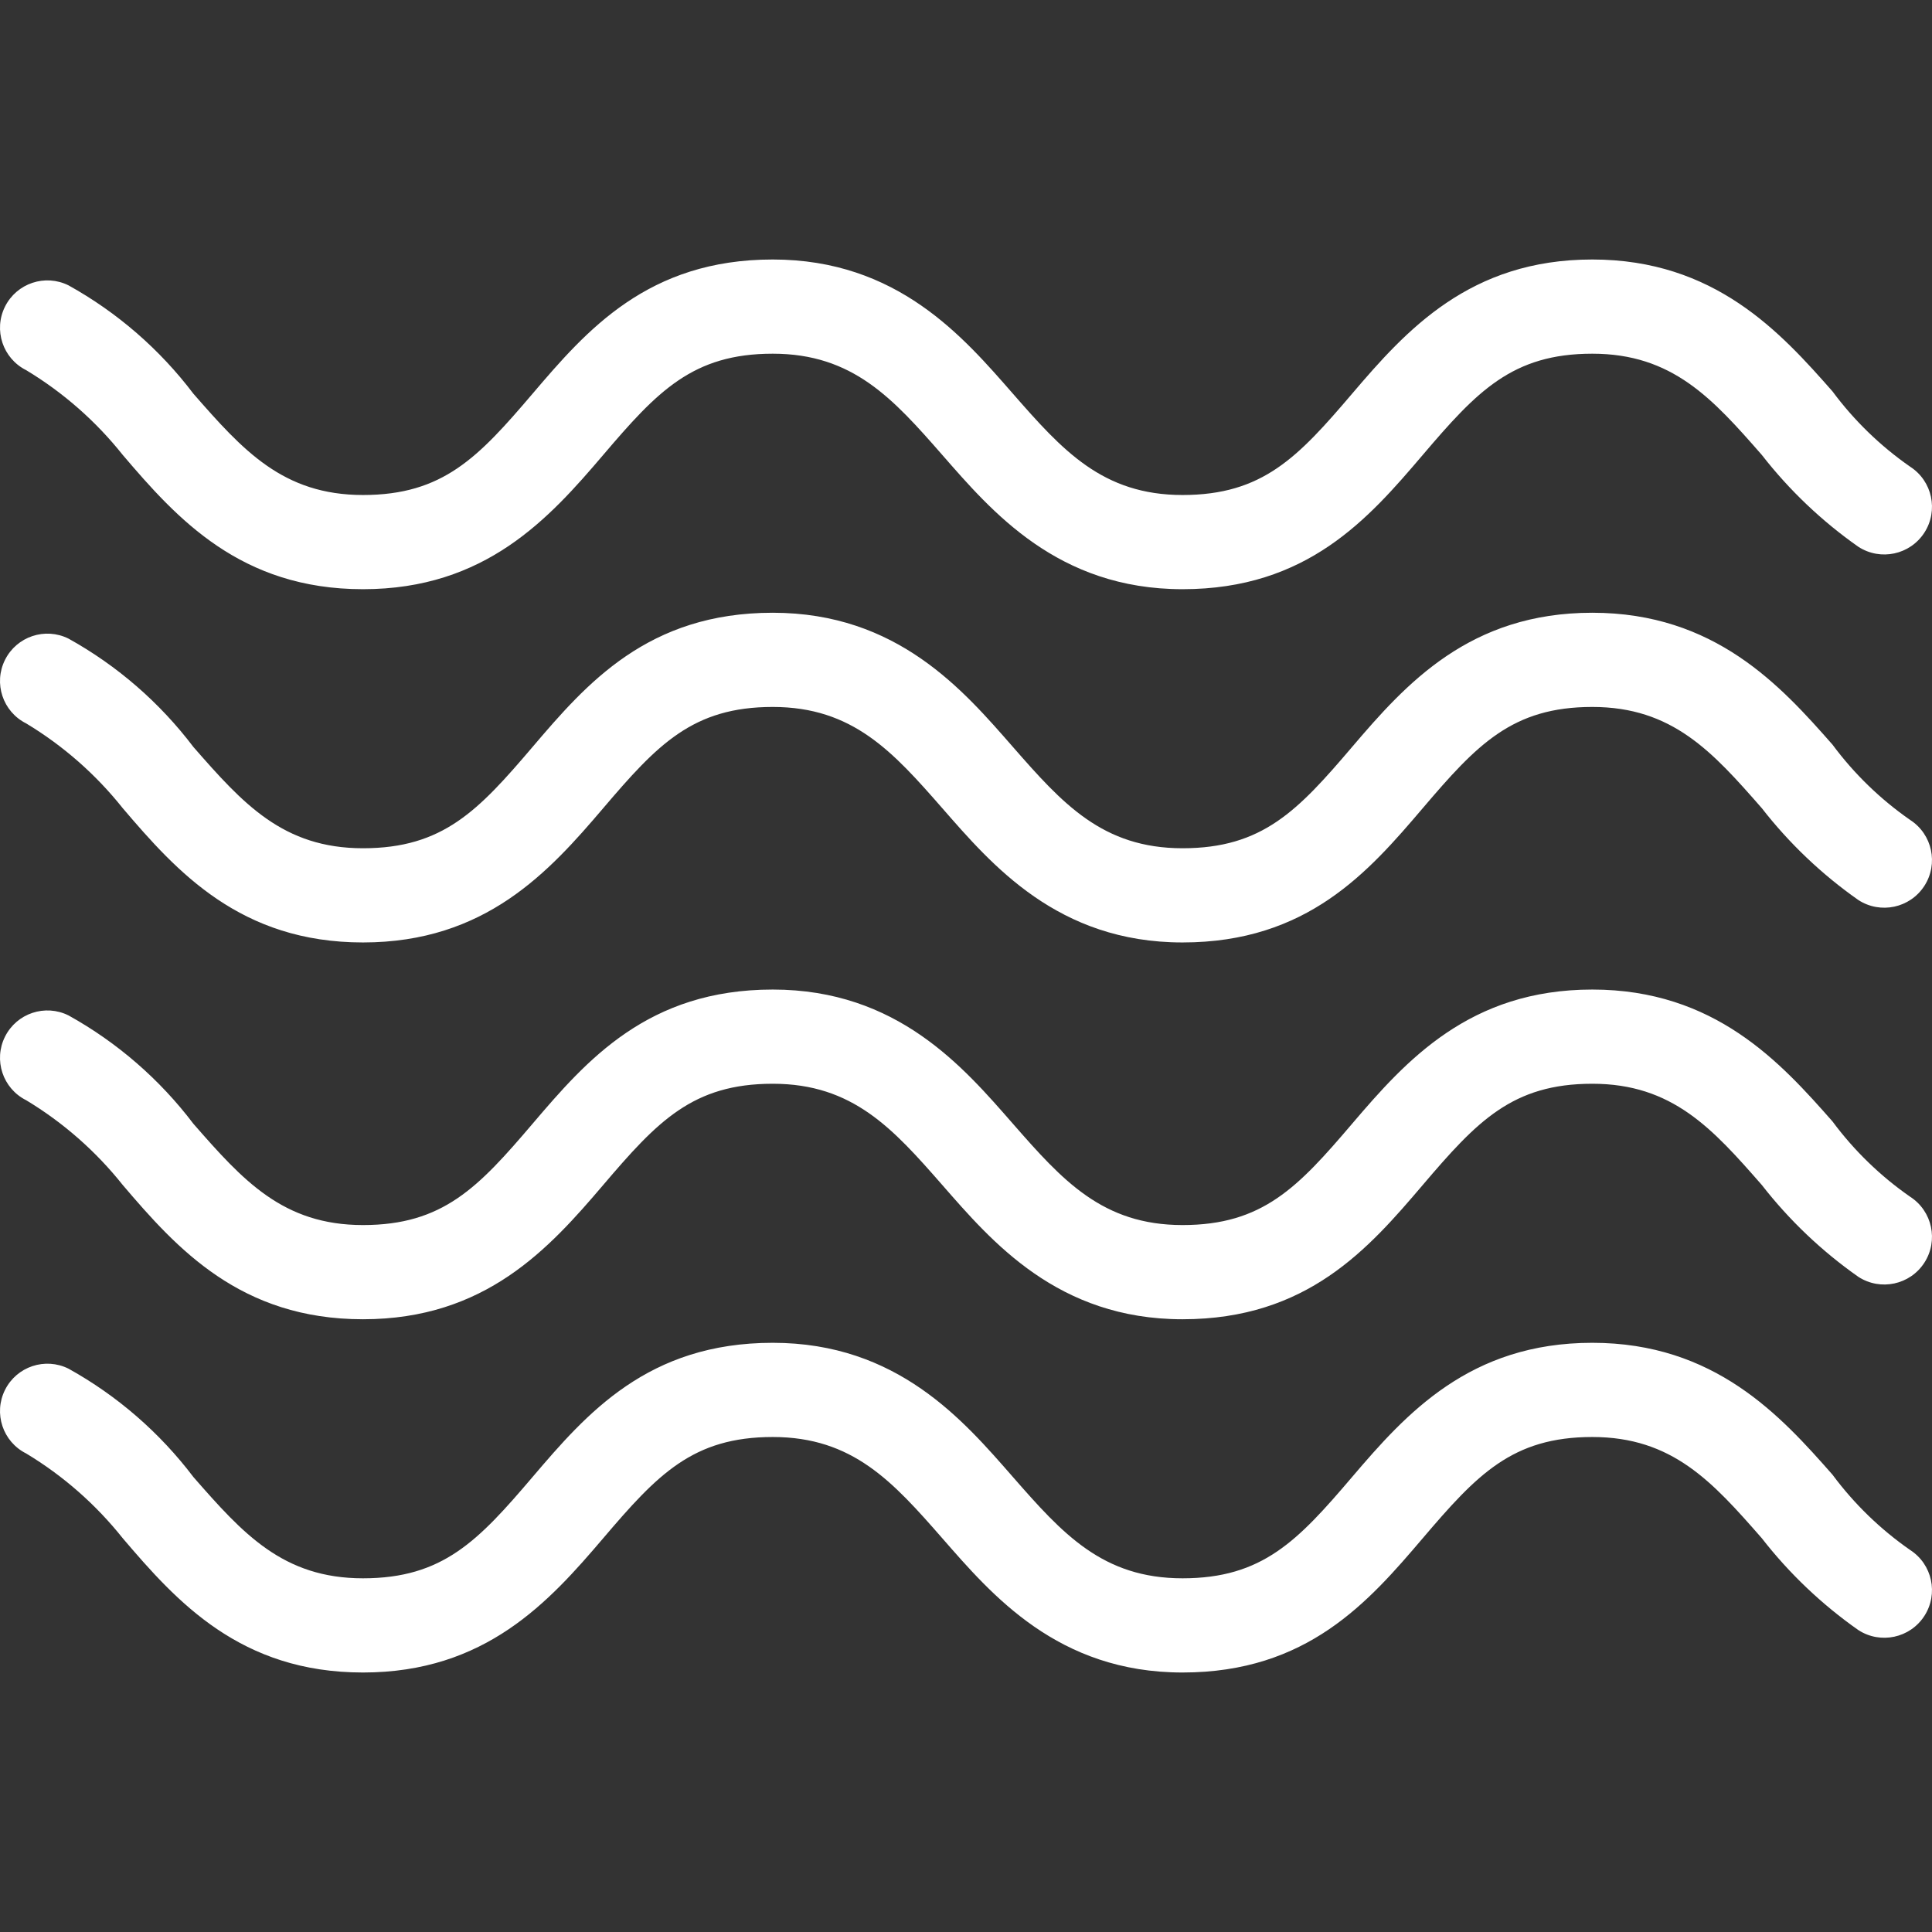 <?xml version="1.0"?>
<svg xmlns="http://www.w3.org/2000/svg" xmlns:xlink="http://www.w3.org/1999/xlink" xmlns:svgjs="http://svgjs.com/svgjs" version="1.1" width="512" height="512" x="0" y="0" viewBox="0 0 428.607 428.607" style="enable-background:new 0 0 512 512" xml:space="preserve"><rect x="0" y="0" width="428.607" height="428.607" fill="#333333" stroke="none"/><g>
<g xmlns="http://www.w3.org/2000/svg">
	<g>
		<g>
			<path d="M423.773,343.871L423.773,343.871c-6.617-4.599-12.44-10.246-17.241-16.718c-11.494-13.061-26.122-29.257-53.29-29.257     c-27.167,0-41.273,15.673-53.29,29.78c-12.016,14.106-19.853,22.465-37.616,22.465s-26.645-9.927-37.616-22.465     c-10.971-12.539-25.6-29.78-53.29-29.78c-27.69,0-41.273,15.673-53.29,29.78c-12.016,14.106-19.853,22.465-37.616,22.465     s-26.645-9.927-37.616-22.465c-7.458-9.85-16.889-18.035-27.69-24.033c-5.194-2.597-11.509-0.492-14.106,4.702     c-2.597,5.194-0.492,11.509,4.702,14.106c8.203,4.944,15.457,11.314,21.42,18.808c12.016,14.106,26.122,29.78,53.29,29.78     s41.273-15.673,53.29-29.78c12.016-14.106,19.853-22.465,37.616-22.465s26.645,9.927,37.616,22.465     c10.971,12.539,25.6,29.78,53.29,29.78c27.69,0,41.273-15.673,53.29-29.78c12.016-14.106,19.853-22.465,37.616-22.465     c17.763,0,26.645,9.927,37.616,22.465c6.089,7.818,13.308,14.685,21.42,20.375c4.905,3.174,11.455,1.771,14.629-3.135     C430.082,353.594,428.679,347.045,423.773,343.871z" fill="#ffffff" data-original="#000000" style=""/>
			<path d="M423.773,265.503L423.773,265.503c-6.617-4.599-12.44-10.246-17.241-16.718c-11.494-13.061-26.122-29.257-53.29-29.257     c-27.167,0-41.273,15.673-53.29,29.78c-12.016,14.106-19.853,22.465-37.616,22.465s-26.645-9.927-37.616-22.465     c-10.971-12.539-25.6-29.78-53.29-29.78c-27.69,0-41.273,15.673-53.29,29.78c-12.016,14.106-19.853,22.465-37.616,22.465     s-26.645-9.927-37.616-22.465c-7.458-9.85-16.889-18.035-27.69-24.033c-5.194-2.597-11.509-0.492-14.106,4.702     s-0.492,11.509,4.702,14.106c8.203,4.944,15.457,11.314,21.42,18.808c12.016,14.106,26.122,29.78,53.29,29.78     s41.273-15.673,53.29-29.78c12.016-14.106,19.853-22.465,37.616-22.465s26.645,9.927,37.616,22.465     c10.971,12.539,25.6,29.78,53.29,29.78c27.69,0,41.273-15.673,53.29-29.78c12.016-14.106,19.853-22.465,37.616-22.465     c17.763,0,26.645,9.927,37.616,22.465c6.089,7.818,13.308,14.685,21.42,20.375c4.905,3.174,11.455,1.771,14.629-3.135     C430.082,275.227,428.679,268.677,423.773,265.503z" fill="#ffffff" data-original="#000000" style=""/>
			<path d="M423.773,181.911L423.773,181.911c-6.617-4.599-12.44-10.246-17.241-16.718c-11.494-13.061-26.122-29.257-53.29-29.257     c-27.167,0-41.273,15.673-53.29,29.78s-19.853,22.465-37.616,22.465s-26.645-9.927-37.616-22.465s-25.6-29.78-53.29-29.78     c-27.69,0-41.273,15.673-53.29,29.78c-12.016,14.106-19.853,22.465-37.616,22.465s-26.645-9.927-37.616-22.465     c-7.458-9.85-16.889-18.035-27.69-24.033c-5.194-2.597-11.509-0.492-14.106,4.702c-2.597,5.194-0.492,11.509,4.702,14.106     c8.203,4.944,15.457,11.314,21.42,18.808c12.016,14.106,26.122,29.78,53.29,29.78s41.273-15.673,53.29-29.78     c12.016-14.106,19.853-22.465,37.616-22.465s26.645,9.927,37.616,22.465s25.6,29.78,53.29,29.78     c27.69,0,41.273-15.673,53.29-29.78s19.853-22.465,37.616-22.465c17.763,0,26.645,9.927,37.616,22.465     c6.089,7.818,13.308,14.685,21.42,20.375c4.905,3.174,11.455,1.771,14.629-3.135     C430.082,191.635,428.679,185.085,423.773,181.911z" fill="#ffffff" data-original="#000000" style=""/>
			<path d="M5.814,82.124c8.203,4.944,15.457,11.314,21.42,18.808c12.016,14.106,26.122,29.78,53.29,29.78     s41.273-15.673,53.29-29.78c12.016-14.106,19.853-22.465,37.616-22.465s26.645,9.927,37.616,22.465     c10.971,12.539,25.6,29.78,53.29,29.78c27.69,0,41.273-15.673,53.29-29.78c12.016-14.106,19.853-22.465,37.616-22.465     c17.763,0,26.645,9.927,37.616,22.465c6.089,7.818,13.308,14.685,21.42,20.376c4.905,3.174,11.455,1.77,14.629-3.135     c3.174-4.905,1.771-11.455-3.135-14.629h0c-6.617-4.599-12.44-10.246-17.241-16.718c-11.494-13.061-26.122-29.257-53.29-29.257     c-27.167,0-41.273,15.673-53.29,29.78c-12.016,14.106-19.853,22.465-37.616,22.465s-26.645-9.927-37.616-22.465     c-10.971-12.539-25.6-29.78-53.29-29.78c-27.69,0-41.273,15.673-53.29,29.78c-12.016,14.106-19.853,22.465-37.616,22.465     S53.88,99.887,42.908,87.348c-7.458-9.85-16.889-18.035-27.69-24.033c-5.194-2.597-11.509-0.492-14.106,4.702     S0.621,79.527,5.814,82.124z" fill="#ffffff" data-original="#000000" style=""/>
		</g>
	</g>
</g>
<g xmlns="http://www.w3.org/2000/svg">
</g>
<g xmlns="http://www.w3.org/2000/svg">
</g>
<g xmlns="http://www.w3.org/2000/svg">
</g>
<g xmlns="http://www.w3.org/2000/svg">
</g>
<g xmlns="http://www.w3.org/2000/svg">
</g>
<g xmlns="http://www.w3.org/2000/svg">
</g>
<g xmlns="http://www.w3.org/2000/svg">
</g>
<g xmlns="http://www.w3.org/2000/svg">
</g>
<g xmlns="http://www.w3.org/2000/svg">
</g>
<g xmlns="http://www.w3.org/2000/svg">
</g>
<g xmlns="http://www.w3.org/2000/svg">
</g>
<g xmlns="http://www.w3.org/2000/svg">
</g>
<g xmlns="http://www.w3.org/2000/svg">
</g>
<g xmlns="http://www.w3.org/2000/svg">
</g>
<g xmlns="http://www.w3.org/2000/svg">
</g>
</g></svg>
